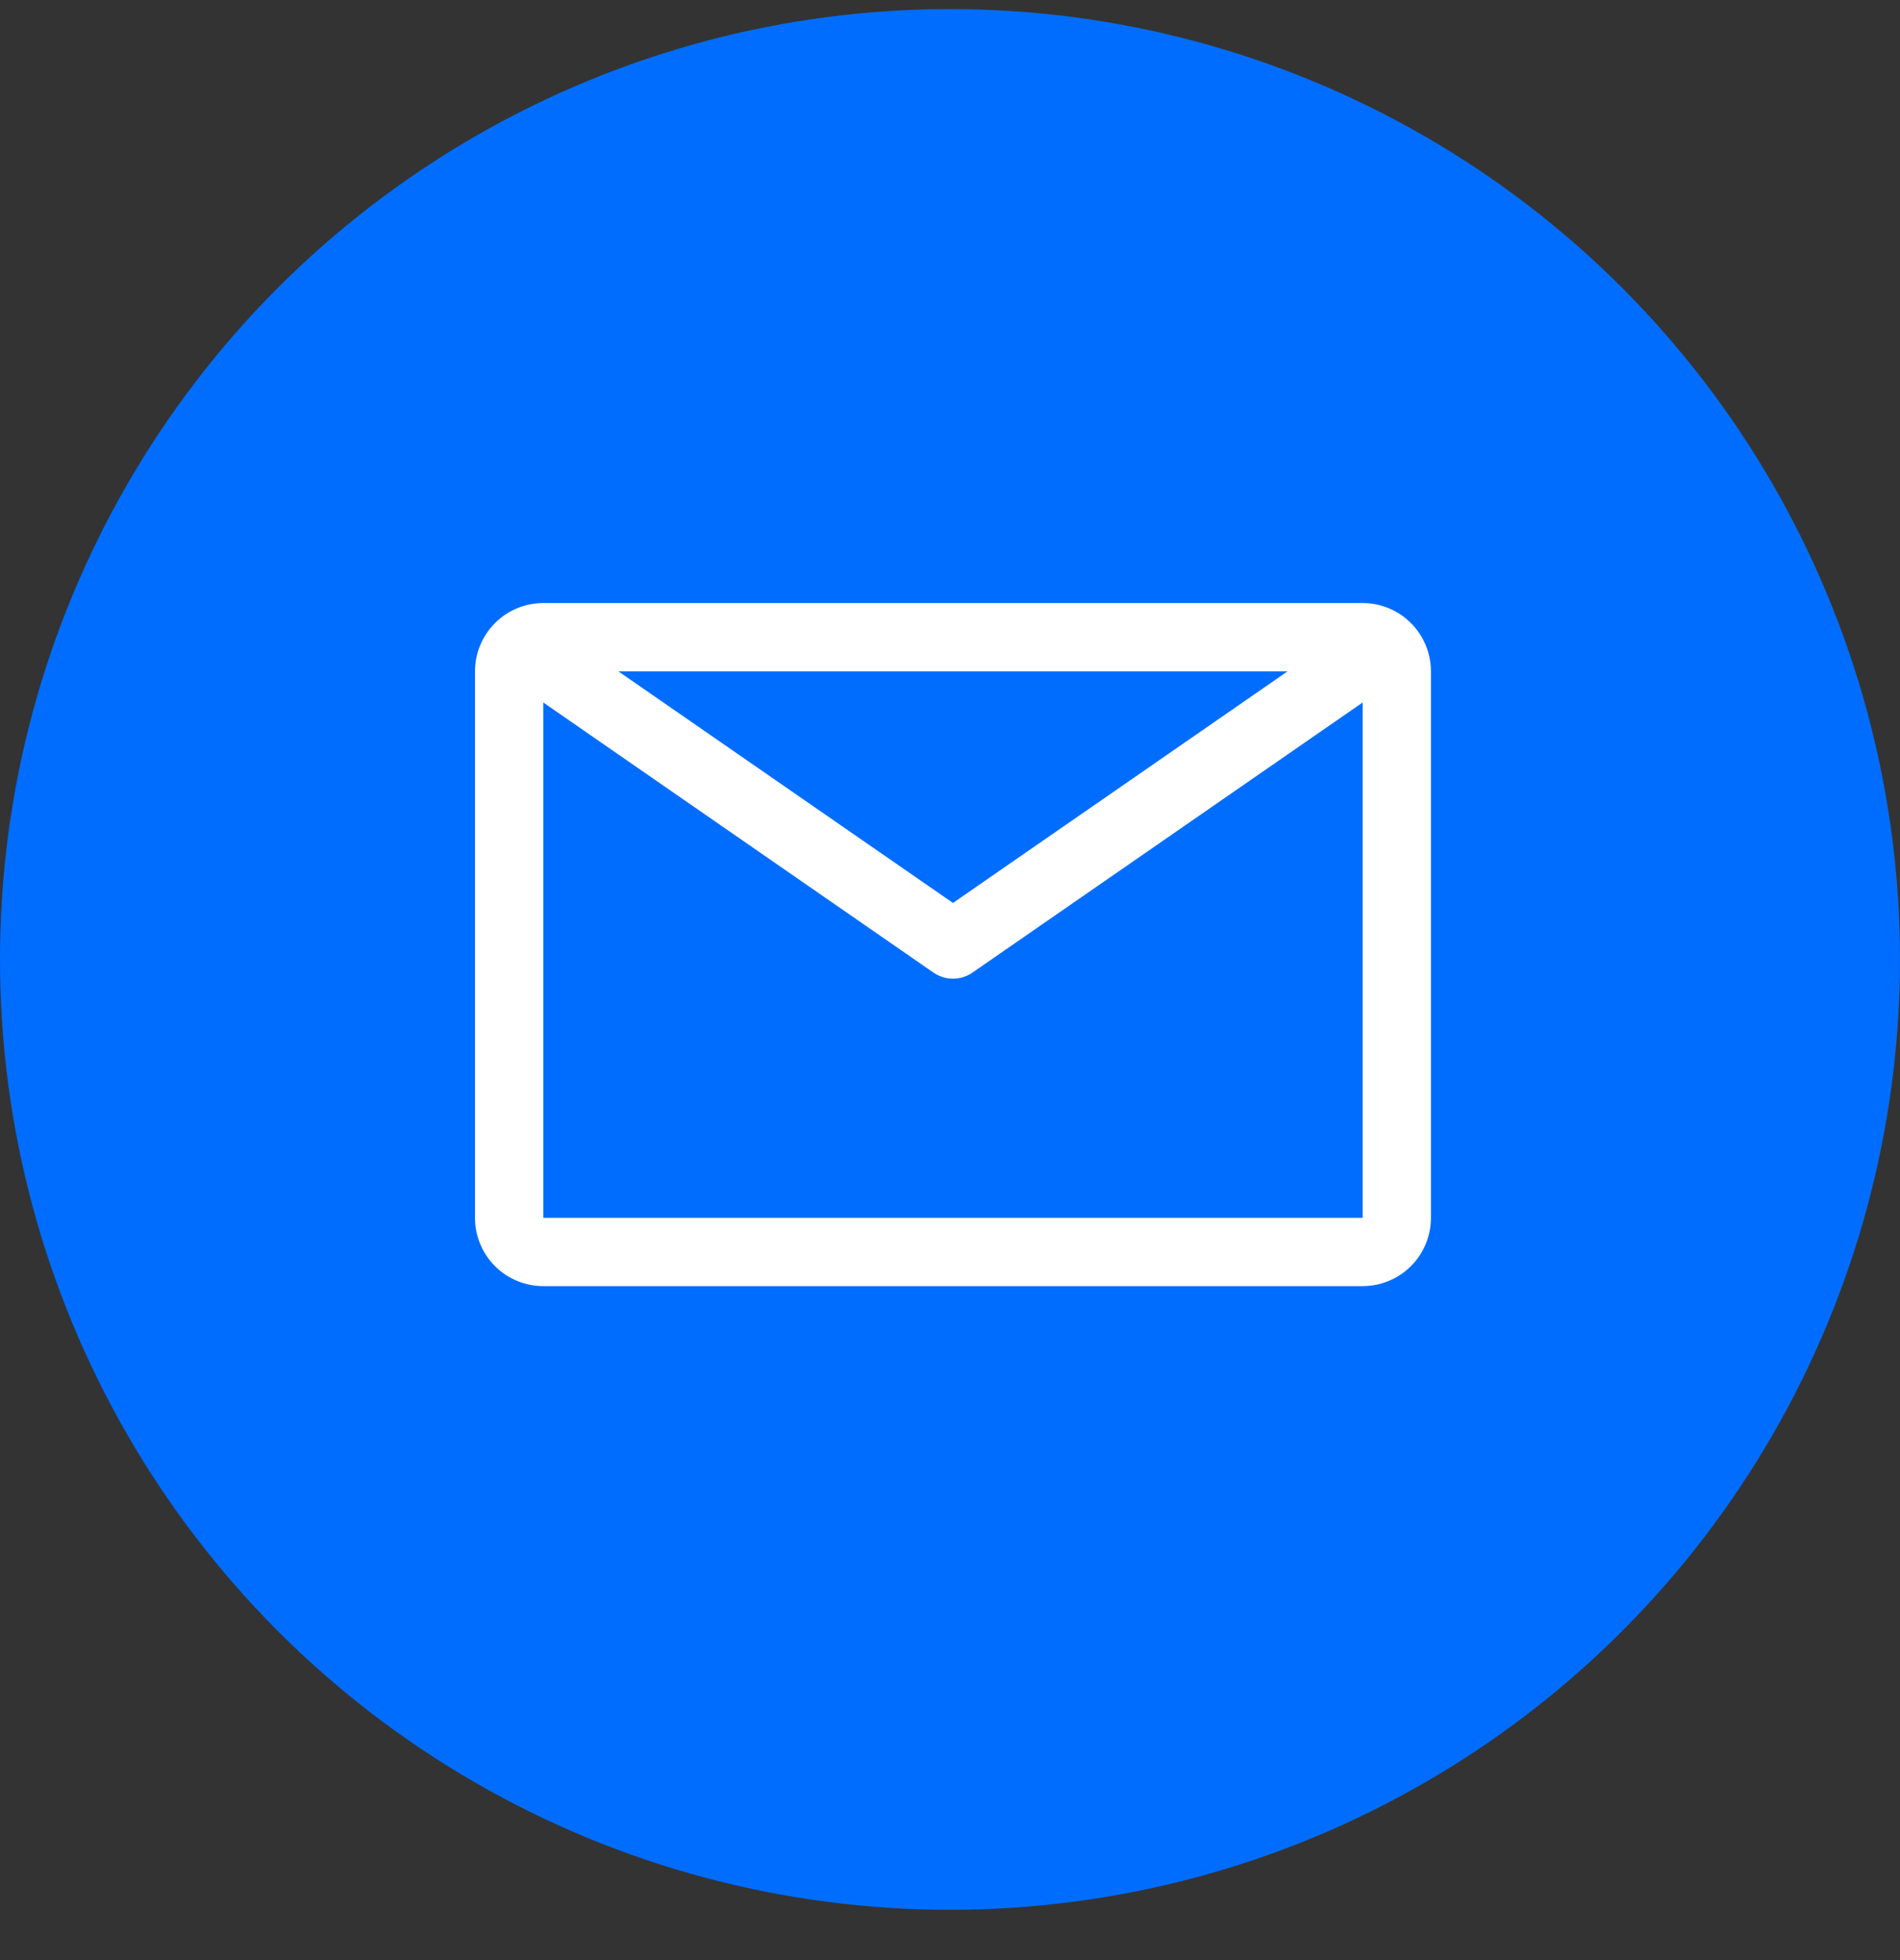 <svg width="32" height="33" viewBox="0 0 32 33" fill="none" xmlns="http://www.w3.org/2000/svg">
<rect x="0" y="0" width="32" height="33" fill="#333333" stroke="none"/>
<circle cx="16" cy="16.153" r="16" fill="#006DFF"/>
<path d="M22.95 10.153H9.15C8.845 10.153 8.552 10.274 8.337 10.49C8.121 10.706 8 10.998 8 11.303V20.503C8 20.808 8.121 21.101 8.337 21.317C8.552 21.532 8.845 21.653 9.15 21.653H22.95C23.255 21.653 23.547 21.532 23.763 21.317C23.979 21.101 24.1 20.808 24.1 20.503V11.303C24.1 10.998 23.979 10.706 23.763 10.49C23.547 10.274 23.255 10.153 22.95 10.153ZM21.685 11.303L16.05 15.202L10.415 11.303H21.685ZM9.15 20.503V11.827L15.722 16.375C15.819 16.442 15.933 16.477 16.05 16.477C16.167 16.477 16.282 16.442 16.378 16.375L22.95 11.827V20.503H9.15Z" fill="white"/>
</svg>
